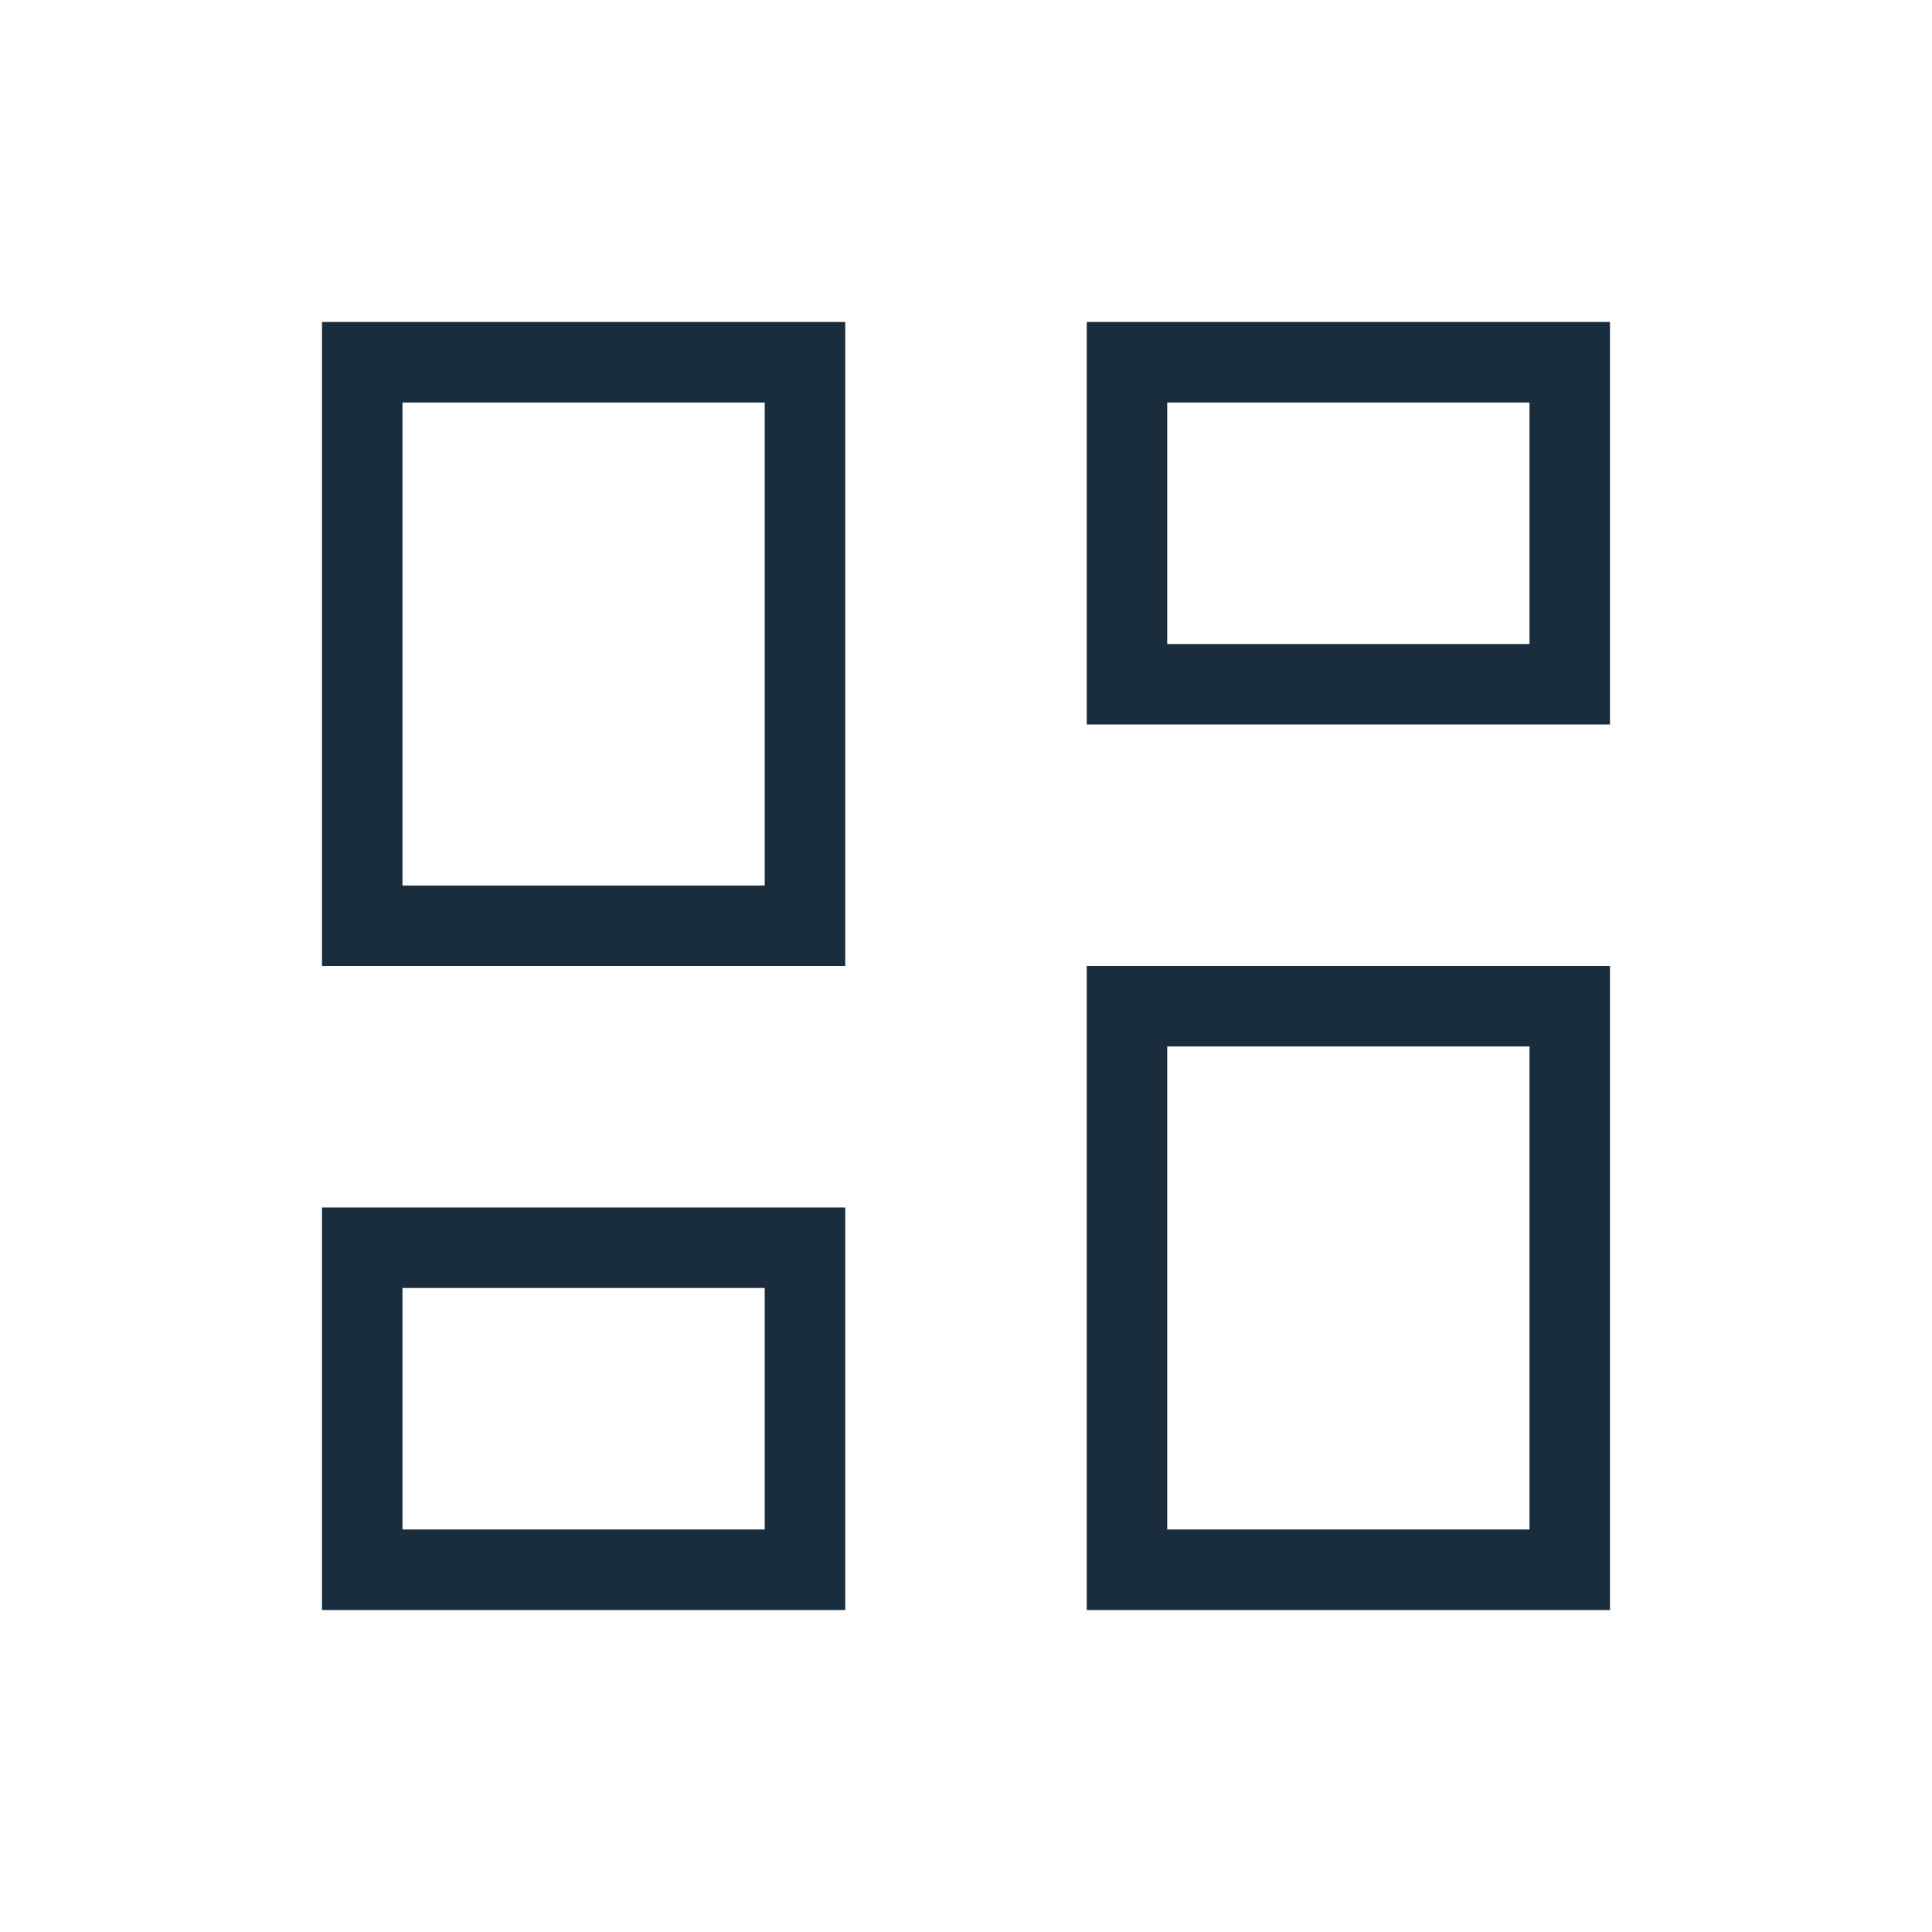 <svg width="32" height="32" viewBox="0 0 32 32" fill="none" xmlns="http://www.w3.org/2000/svg">
<path d="M18 12V5.333H26.666V12H18ZM5.333 16V5.333H14V16H5.333ZM18 26.667V16H26.666V26.667H18ZM5.333 26.667V20H14V26.667H5.333ZM6.666 14.667H12.666V6.667H6.666V14.667ZM19.333 25.333H25.333V17.333H19.333V25.333ZM19.333 10.667H25.333V6.667H19.333V10.667ZM6.666 25.333H12.666V21.333H6.666V25.333Z" fill="#1A2D3D"/>
</svg>
